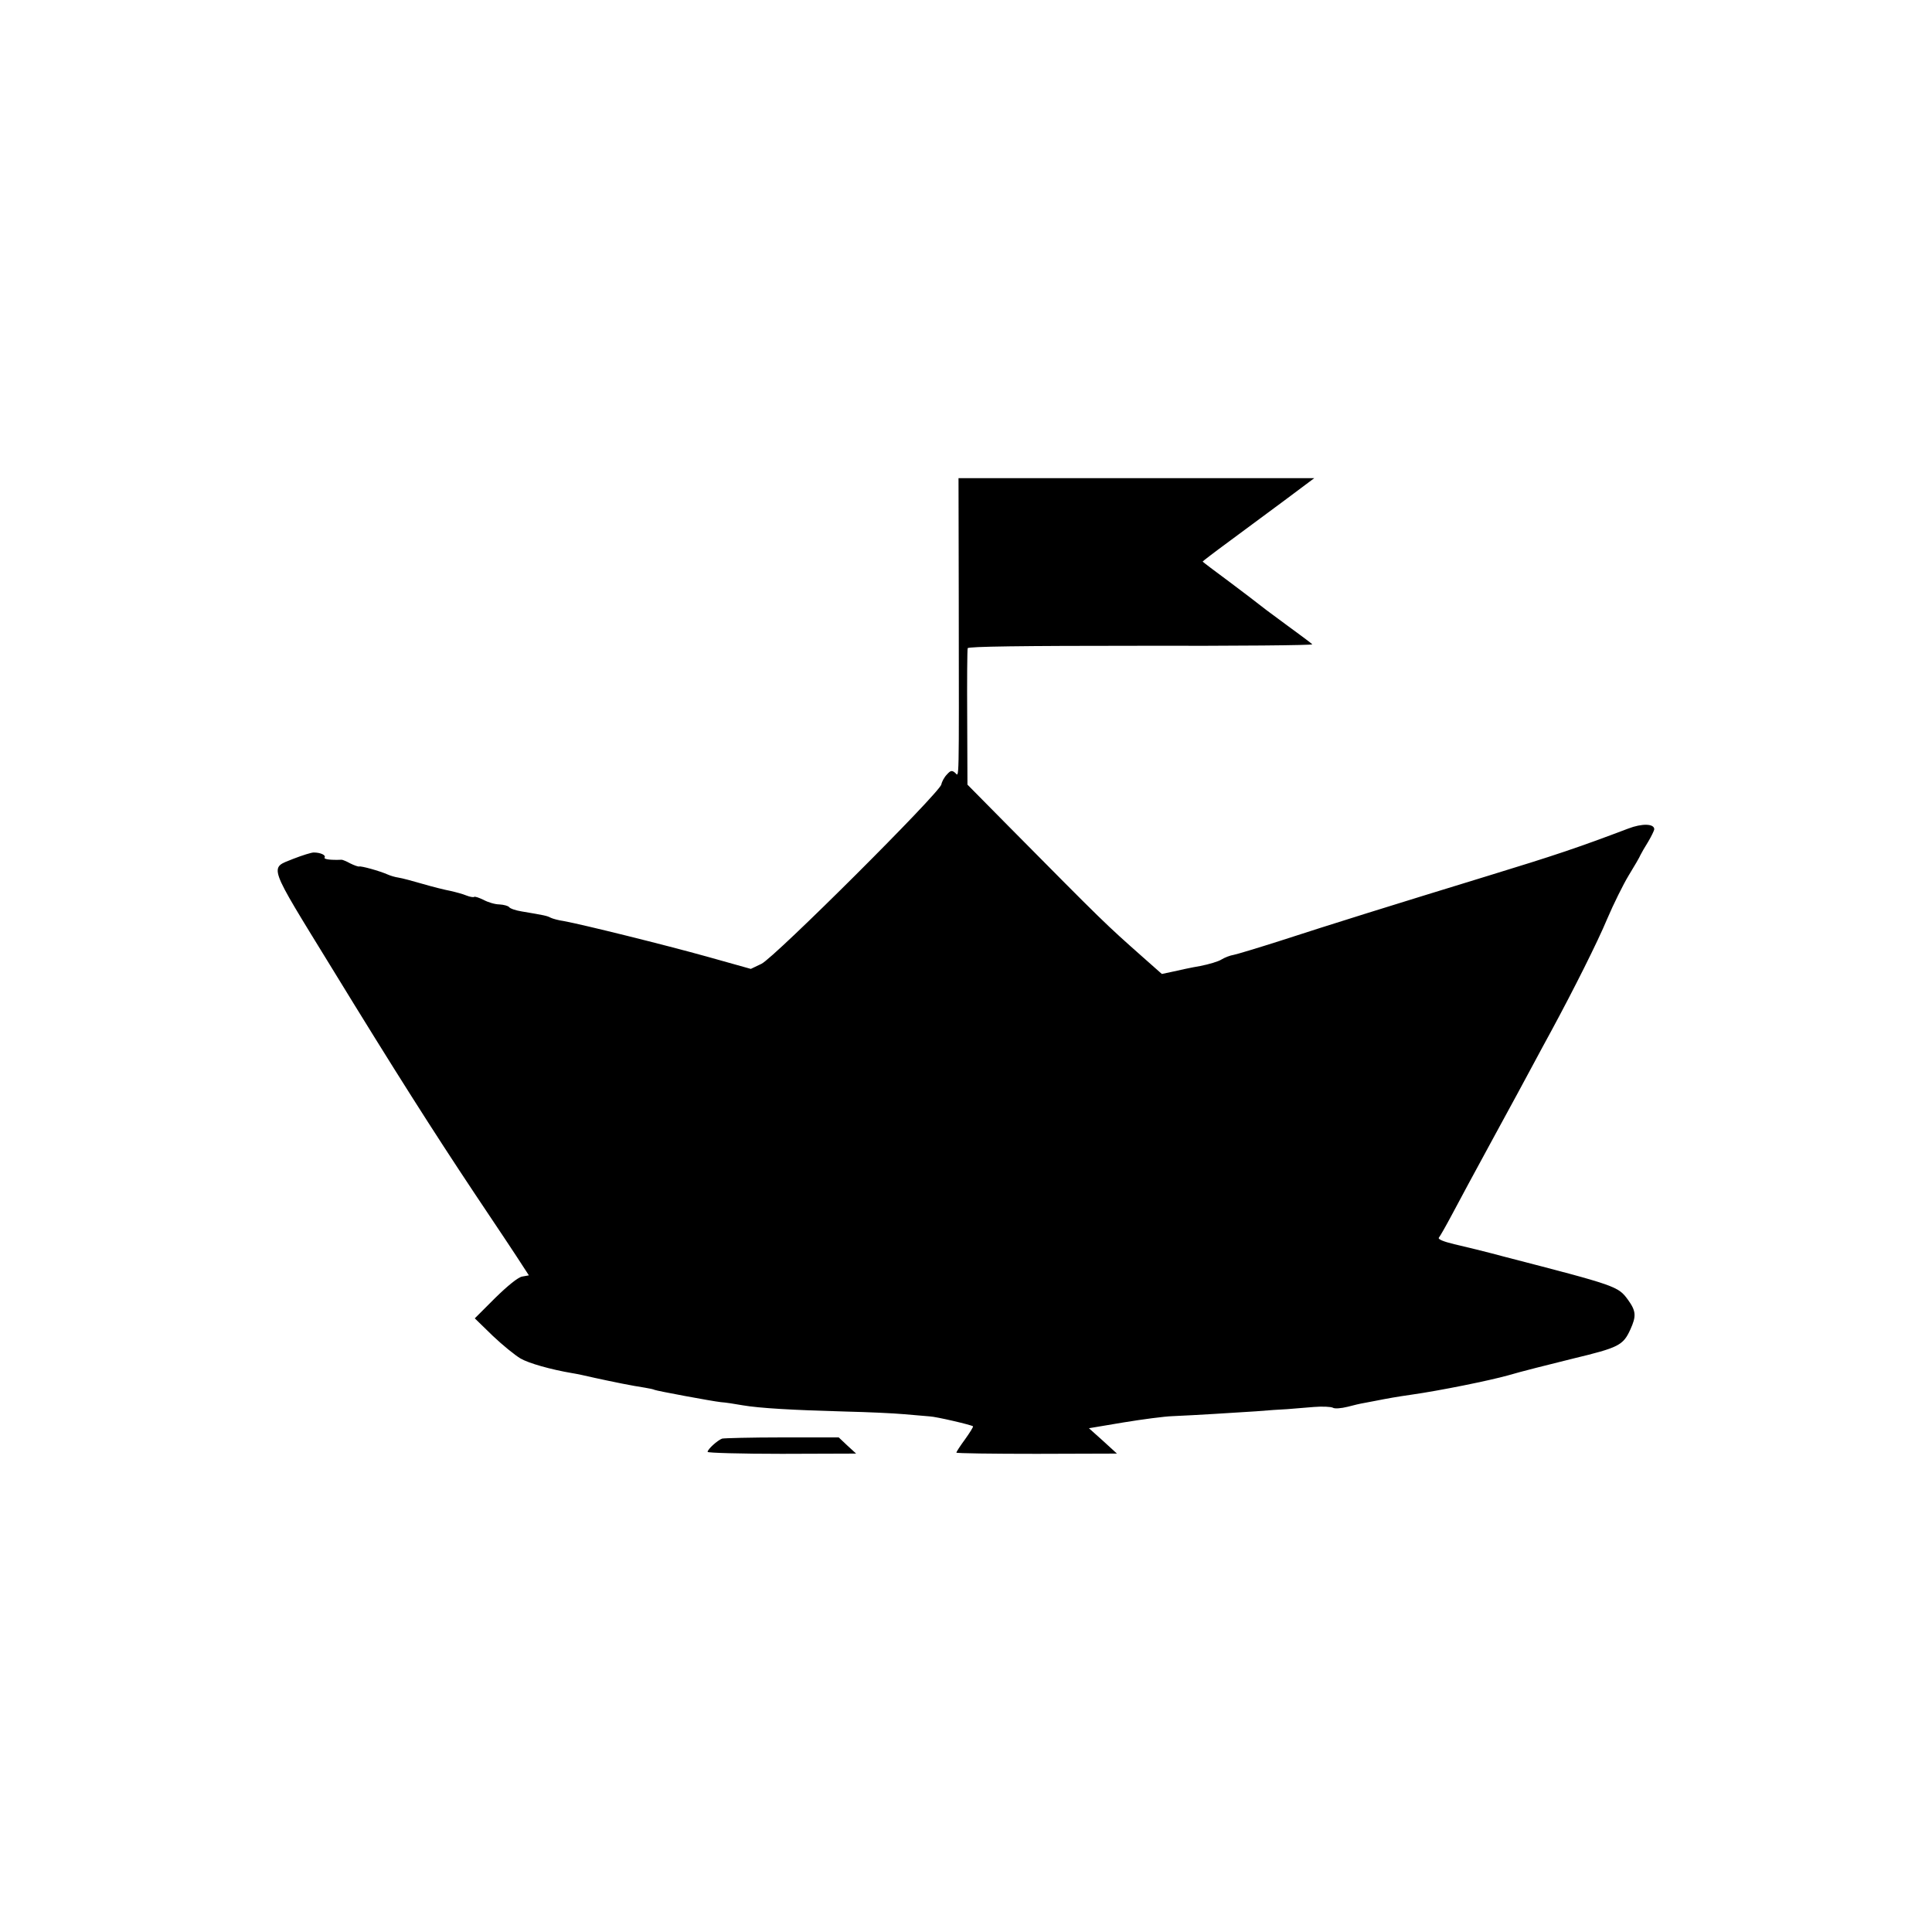 <?xml version="1.0" standalone="no"?>
<!DOCTYPE svg PUBLIC "-//W3C//DTD SVG 20010904//EN"
 "http://www.w3.org/TR/2001/REC-SVG-20010904/DTD/svg10.dtd">
<svg version="1.0" xmlns="http://www.w3.org/2000/svg"
 width="800pt" height="800pt" viewBox="0 0 800 800"
 preserveAspectRatio="xMidYMid meet">
<g transform="translate(0,800) scale(0.1,-0.1)"
fill="#000000" stroke="none">
<path d="M3970 5518 c1 -794 2 -732 -15 -718 -13 11 -19 10 -34 -7 -11 -11
-21 -30 -23 -41 -5 -33 -691 -717 -745 -743 l-44 -21 -182 51 c-176 49 -511
132 -592 147 -22 3 -47 10 -55 14 -15 8 -25 10 -120 26 -25 4 -48 12 -52 18
-4 5 -22 10 -40 11 -18 0 -48 9 -66 19 -19 9 -36 15 -39 12 -3 -2 -17 0 -32 6
-14 6 -44 14 -66 19 -22 4 -74 17 -115 29 -41 12 -86 24 -100 26 -14 2 -34 8
-45 13 -34 15 -110 36 -118 33 -4 -1 -21 5 -37 13 -16 9 -32 15 -35 15 -47 -2
-75 2 -71 9 7 10 -17 21 -45 21 -10 0 -48 -12 -84 -26 -101 -41 -110 -14 160
-454 262 -428 420 -676 589 -930 94 -140 183 -274 198 -298 l28 -43 -28 -5
c-17 -3 -60 -38 -112 -89 l-84 -84 74 -72 c41 -39 93 -81 115 -94 34 -20 126
-46 215 -61 14 -2 57 -11 95 -20 78 -17 152 -32 205 -40 19 -3 37 -7 40 -9 7
-4 238 -47 275 -51 17 -1 57 -7 90 -13 70 -12 208 -20 430 -26 88 -2 196 -7
240 -11 44 -4 91 -8 105 -9 26 -1 172 -35 179 -41 2 -2 -13 -26 -33 -54 -20
-27 -36 -52 -36 -55 0 -3 150 -5 333 -5 l332 1 -58 53 -58 52 143 24 c79 13
170 25 203 26 94 4 252 14 345 20 47 4 105 8 130 9 25 2 74 6 110 9 36 3 71 1
79 -3 7 -5 34 -3 62 4 27 7 52 13 54 13 3 1 29 5 58 11 56 11 89 17 152 26
119 17 321 58 400 80 50 15 170 45 267 69 191 46 209 55 239 121 25 55 24 76
-10 123 -41 56 -47 58 -511 178 -74 20 -168 43 -208 52 -46 11 -69 21 -64 27
5 6 29 48 54 95 25 47 101 189 170 315 69 127 145 266 168 310 24 44 56 105
73 135 94 174 192 369 232 465 26 61 66 142 89 180 24 39 46 77 49 85 4 8 18
33 32 55 13 22 24 45 25 51 0 24 -51 25 -108 3 -211 -80 -311 -113 -572 -193
-411 -126 -655 -202 -870 -272 -91 -29 -177 -55 -192 -58 -14 -2 -37 -11 -50
-19 -12 -8 -52 -20 -88 -27 -36 -6 -86 -17 -112 -23 l-47 -10 -78 69 c-158
140 -157 139 -561 547 l-166 168 -1 277 c-1 152 0 282 2 288 3 7 220 10 717
10 393 -1 712 2 710 6 -2 3 -53 41 -112 84 -59 43 -109 81 -112 84 -3 3 -56
43 -117 89 -62 46 -113 84 -113 86 0 1 48 38 108 82 59 44 163 121 231 171
l123 92 -736 0 -737 0 1 -502z"/>
<path d="M2990 2043 c-19 -7 -60 -44 -60 -55 0 -4 138 -8 308 -8 l307 1 -36
33 -36 34 -234 0 c-129 0 -241 -3 -249 -5z"/>
</g>
</svg>
